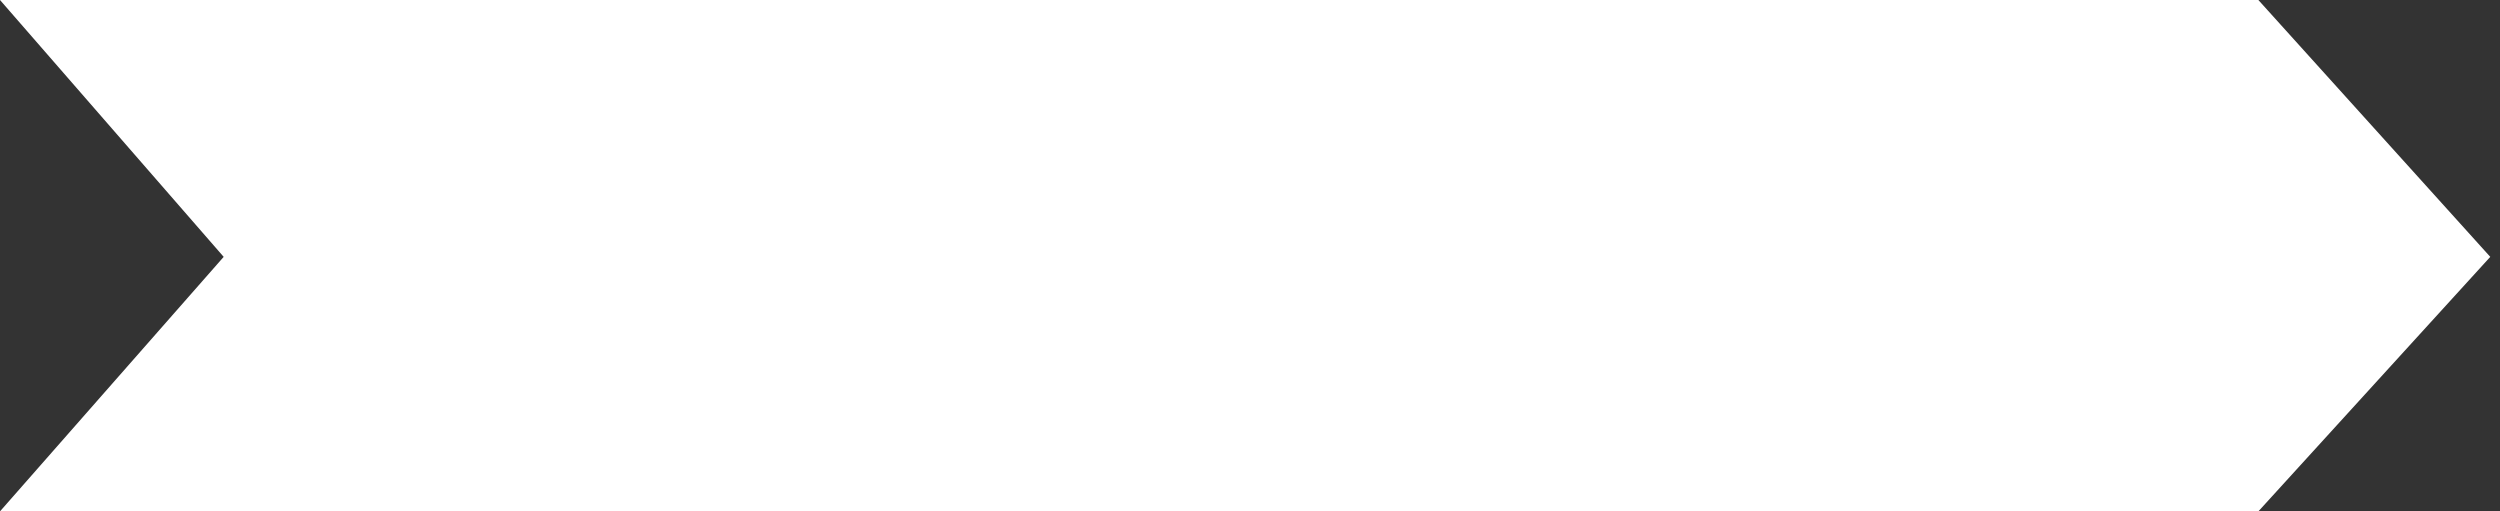 <?xml version="1.0" encoding="UTF-8"?> <svg xmlns="http://www.w3.org/2000/svg" width="220" height="45" viewBox="0 0 220 45" fill="none"><rect x="0" y="0" width="220" height="45" fill="#333333" stroke="none"/><rect x="22.143" width="181" height="45" rx="10.933" fill="white"></rect><path d="M219.143 22.604L198.736 0H189.143V45H198.736L219.143 22.604Z" fill="white"></path><path fill-rule="evenodd" clip-rule="evenodd" d="M36.15 0H0L19.684 22.604L0 45H36.15V0Z" fill="white"></path></svg> 